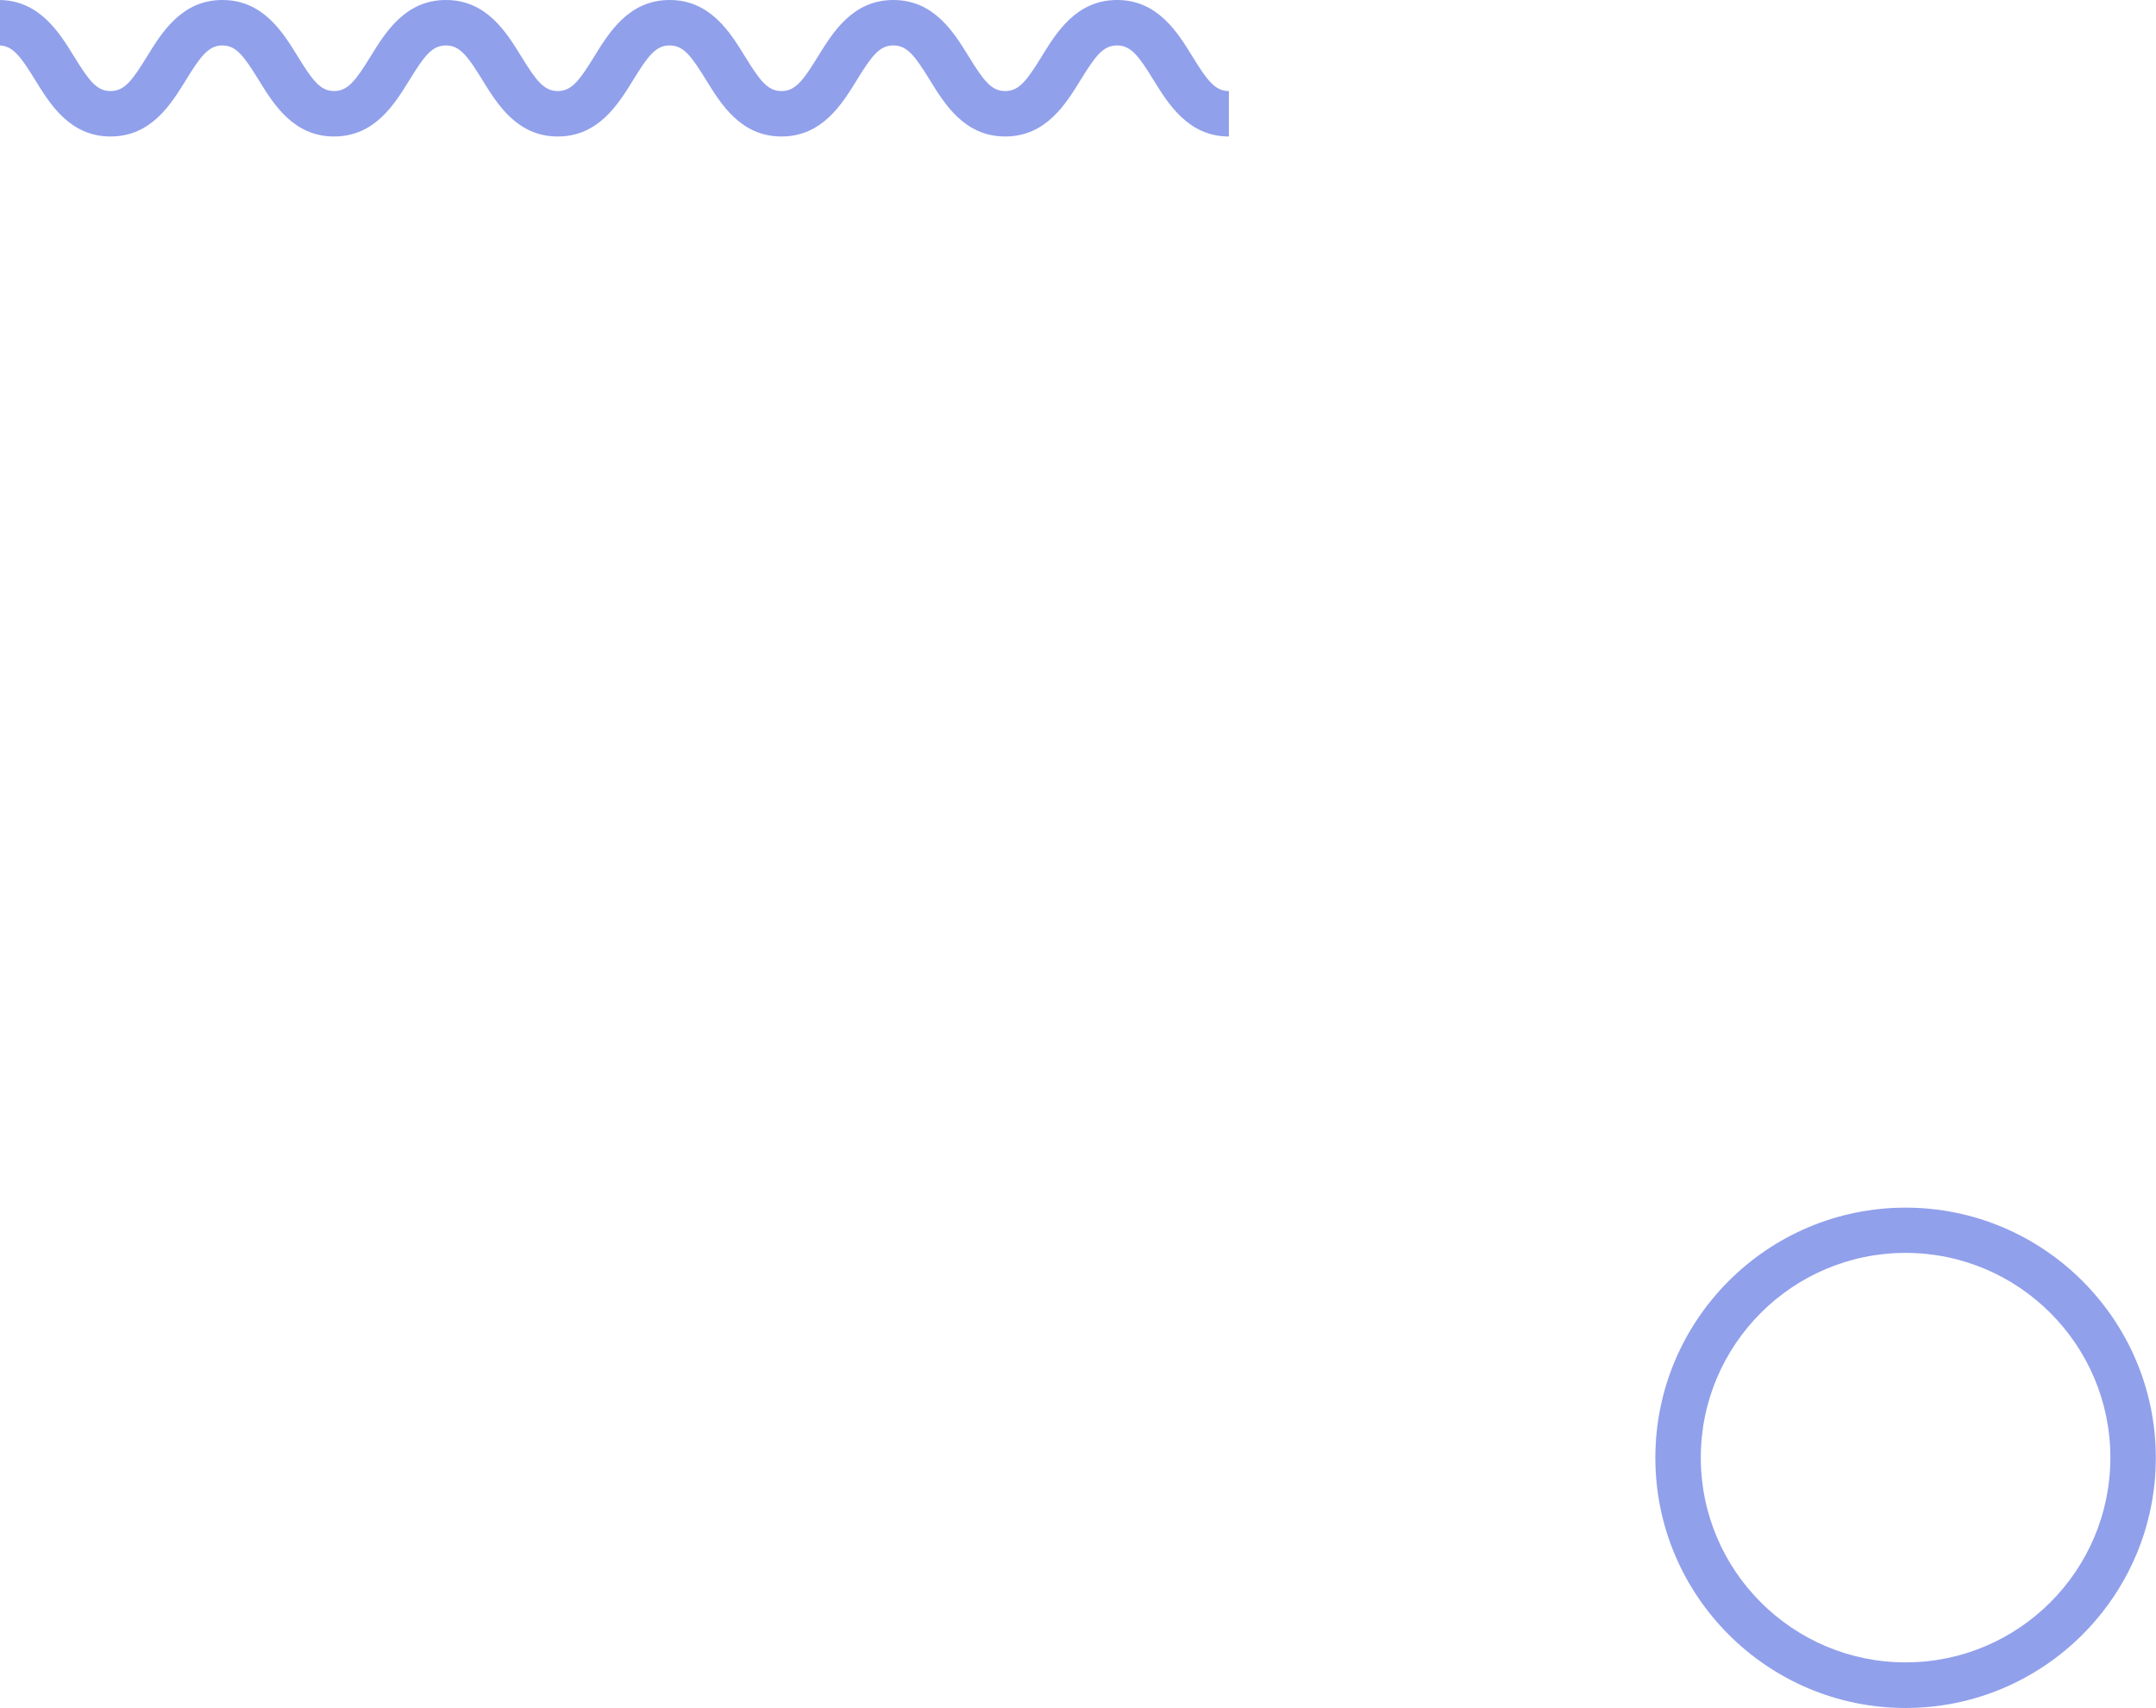 <?xml version="1.0" encoding="UTF-8"?>
<svg id="_圖層_2" data-name="圖層 2" xmlns="http://www.w3.org/2000/svg" viewBox="0 0 116.23 92.1">
  <defs>
    <style>
      .cls-1 {
        fill: #91a0eb;
        stroke-width: 0px;
      }
    </style>
  </defs>
  <g id="bg">
    <path class="cls-1" d="m102.73,92.1c-7.44,0-13.49-6.05-13.49-13.49s6.05-13.49,13.49-13.49,13.49,6.05,13.49,13.49-6.05,13.49-13.49,13.49Zm0-24.54c-6.09,0-11.04,4.95-11.04,11.04s4.95,11.04,11.04,11.04,11.04-4.95,11.04-11.04-4.95-11.04-11.04-11.04Z"/>
    <path class="cls-1" d="m66.25,7.36c-2.19,0-3.27-1.76-4.06-3.04-.8-1.3-1.22-1.87-1.97-1.87s-1.17.57-1.97,1.87c-.79,1.28-1.86,3.04-4.06,3.04s-3.27-1.76-4.06-3.04c-.8-1.3-1.22-1.87-1.97-1.87s-1.17.57-1.97,1.87c-.79,1.28-1.86,3.04-4.06,3.04s-3.27-1.76-4.06-3.04c-.8-1.3-1.22-1.87-1.97-1.87s-1.17.57-1.97,1.87c-.79,1.28-1.86,3.04-4.06,3.04s-3.27-1.76-4.06-3.04c-.8-1.3-1.22-1.87-1.97-1.87s-1.17.57-1.97,1.87c-.79,1.28-1.86,3.04-4.06,3.04s-3.27-1.76-4.06-3.04c-.8-1.3-1.22-1.87-1.96-1.87s-1.17.57-1.97,1.87c-.79,1.28-1.86,3.04-4.06,3.04s-3.27-1.76-4.06-3.04c-.8-1.3-1.22-1.87-1.97-1.87V0c2.19,0,3.27,1.76,4.06,3.04.8,1.3,1.22,1.87,1.97,1.87s1.17-.57,1.97-1.87c.79-1.28,1.86-3.04,4.06-3.04s3.27,1.76,4.06,3.04c.8,1.3,1.22,1.87,1.96,1.87s1.17-.57,1.97-1.87c.79-1.28,1.86-3.04,4.06-3.04s3.27,1.76,4.06,3.04c.8,1.3,1.22,1.87,1.97,1.87s1.17-.57,1.97-1.87c.79-1.28,1.86-3.04,4.06-3.04s3.27,1.76,4.06,3.04c.8,1.3,1.22,1.87,1.97,1.87s1.17-.57,1.97-1.87c.79-1.28,1.86-3.04,4.06-3.04s3.27,1.76,4.06,3.04c.8,1.3,1.22,1.87,1.97,1.87s1.17-.57,1.97-1.87c.79-1.28,1.86-3.04,4.06-3.04s3.27,1.76,4.06,3.04c.8,1.3,1.22,1.87,1.97,1.87v2.45Z"/>
  </g>
</svg>